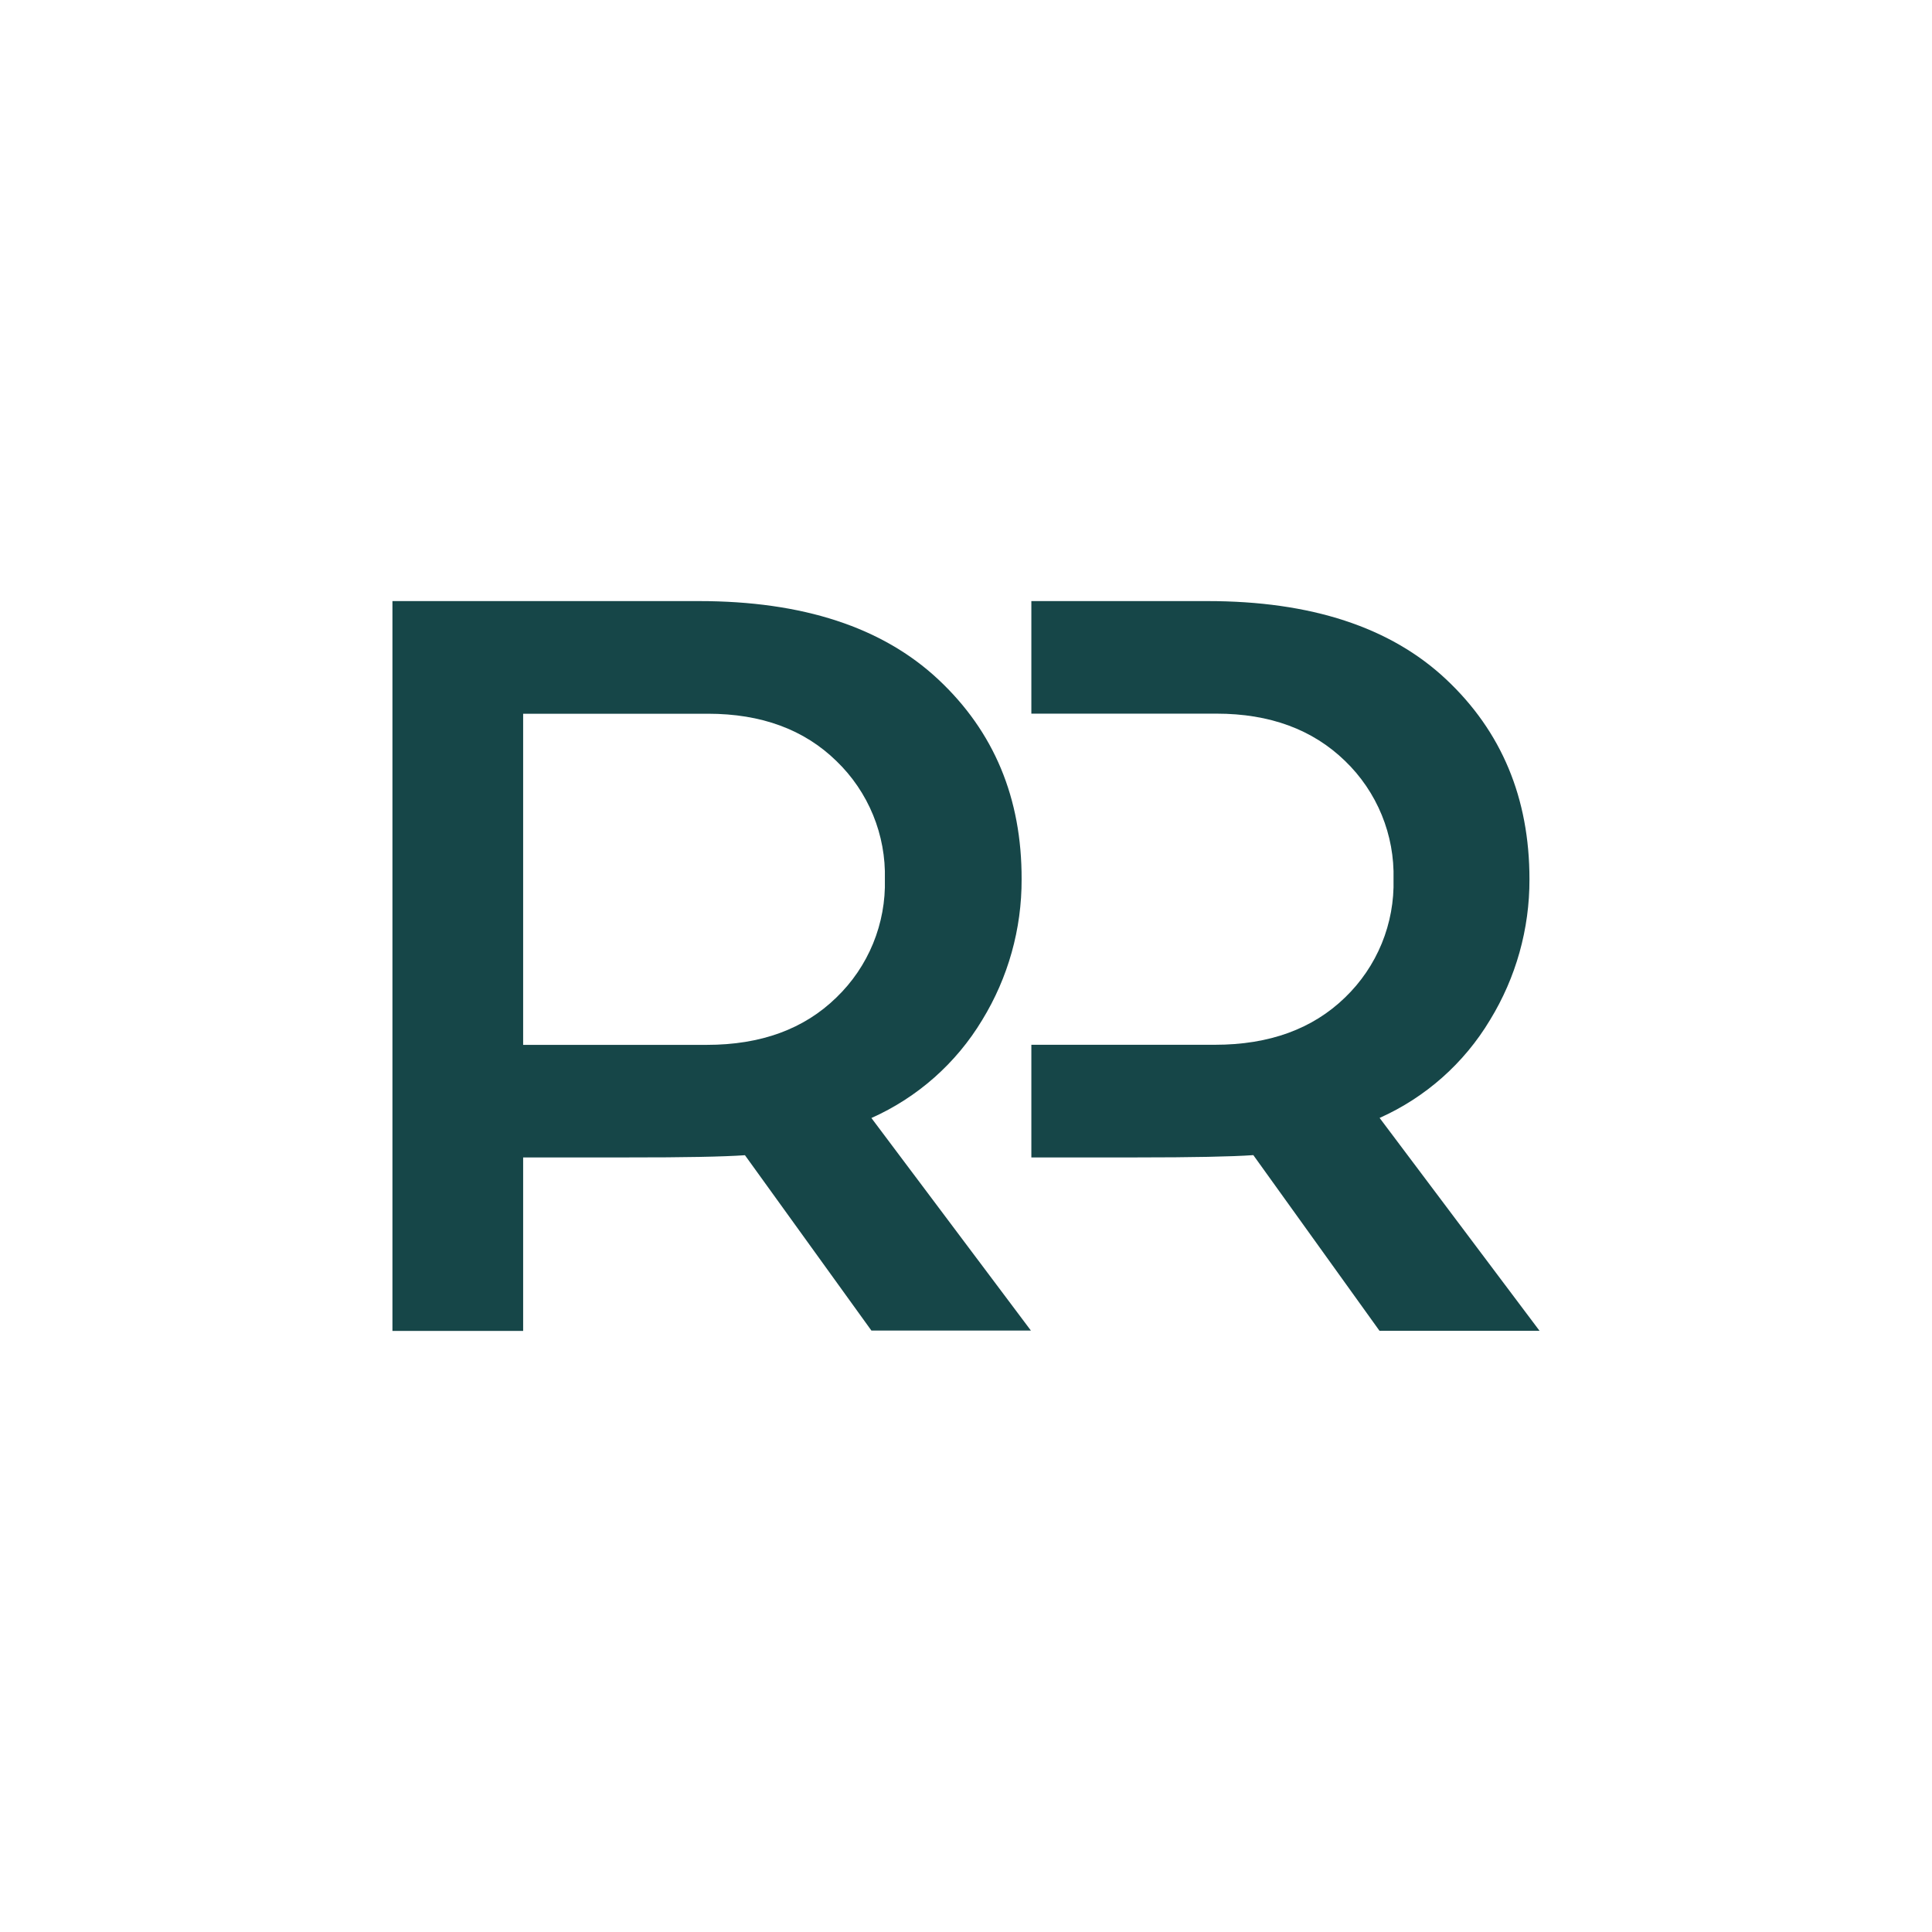 <svg width="2176" height="2176" viewBox="0 0 2176 2176" fill="none" xmlns="http://www.w3.org/2000/svg">
<g clip-path="url(#clip0_84_17)">
<path fill-rule="evenodd" clip-rule="evenodd" d="M442 677V1499H589.215V1303.6H707.784C770.663 1303.67 814.411 1302.83 839.032 1301.11L981.456 1498.6H1161.11L981.456 1259.21C1033.36 1236.07 1076.91 1197.57 1106.21 1148.89C1135.46 1101.17 1150.84 1046.26 1150.63 990.299C1150.89 898.999 1119.59 823.958 1056.71 765.175C993.832 706.392 904.006 677 787.233 677H442ZM796.114 1176.82H589.215V803.876H797.413C857.495 803.876 905.702 821.631 942.033 857.14C959.889 874.328 973.966 895.046 983.364 917.973C992.765 940.899 997.28 965.532 996.627 990.299C997.28 1015.07 992.765 1039.7 983.364 1062.63C973.966 1085.55 959.889 1106.27 942.033 1123.46C905.636 1159.04 856.998 1176.82 796.114 1176.82Z" fill="#164648"/>
<path d="M1678.21 1148.79C1649.07 1197.45 1605.65 1235.97 1553.85 1259.11L1734 1498.9H1553.75L1411.62 1301.01C1387.01 1302.73 1343.26 1303.6 1280.38 1303.6H1161.61V1176.72H1368.51C1429.52 1176.72 1478.33 1158.97 1514.92 1123.46C1532.78 1106.27 1546.86 1085.55 1556.26 1062.63C1565.66 1039.7 1570.17 1015.07 1569.52 990.3C1570.18 965.516 1565.66 940.869 1556.26 917.926C1546.86 894.983 1532.78 874.247 1514.92 857.04C1478.33 821.531 1430.09 803.776 1370.2 803.776H1161.61V677H1359.62C1476.4 676.934 1566.09 706.292 1628.7 765.075C1691.32 823.858 1722.62 898.933 1722.62 990.3C1722.8 1046.22 1707.42 1101.1 1678.21 1148.79Z" fill="#164648"/>
</g>
<defs>
<clipPath id="clip0_84_17">
<rect width="2176" height="2176" fill="white"/>
</clipPath>
</defs>
</svg>
